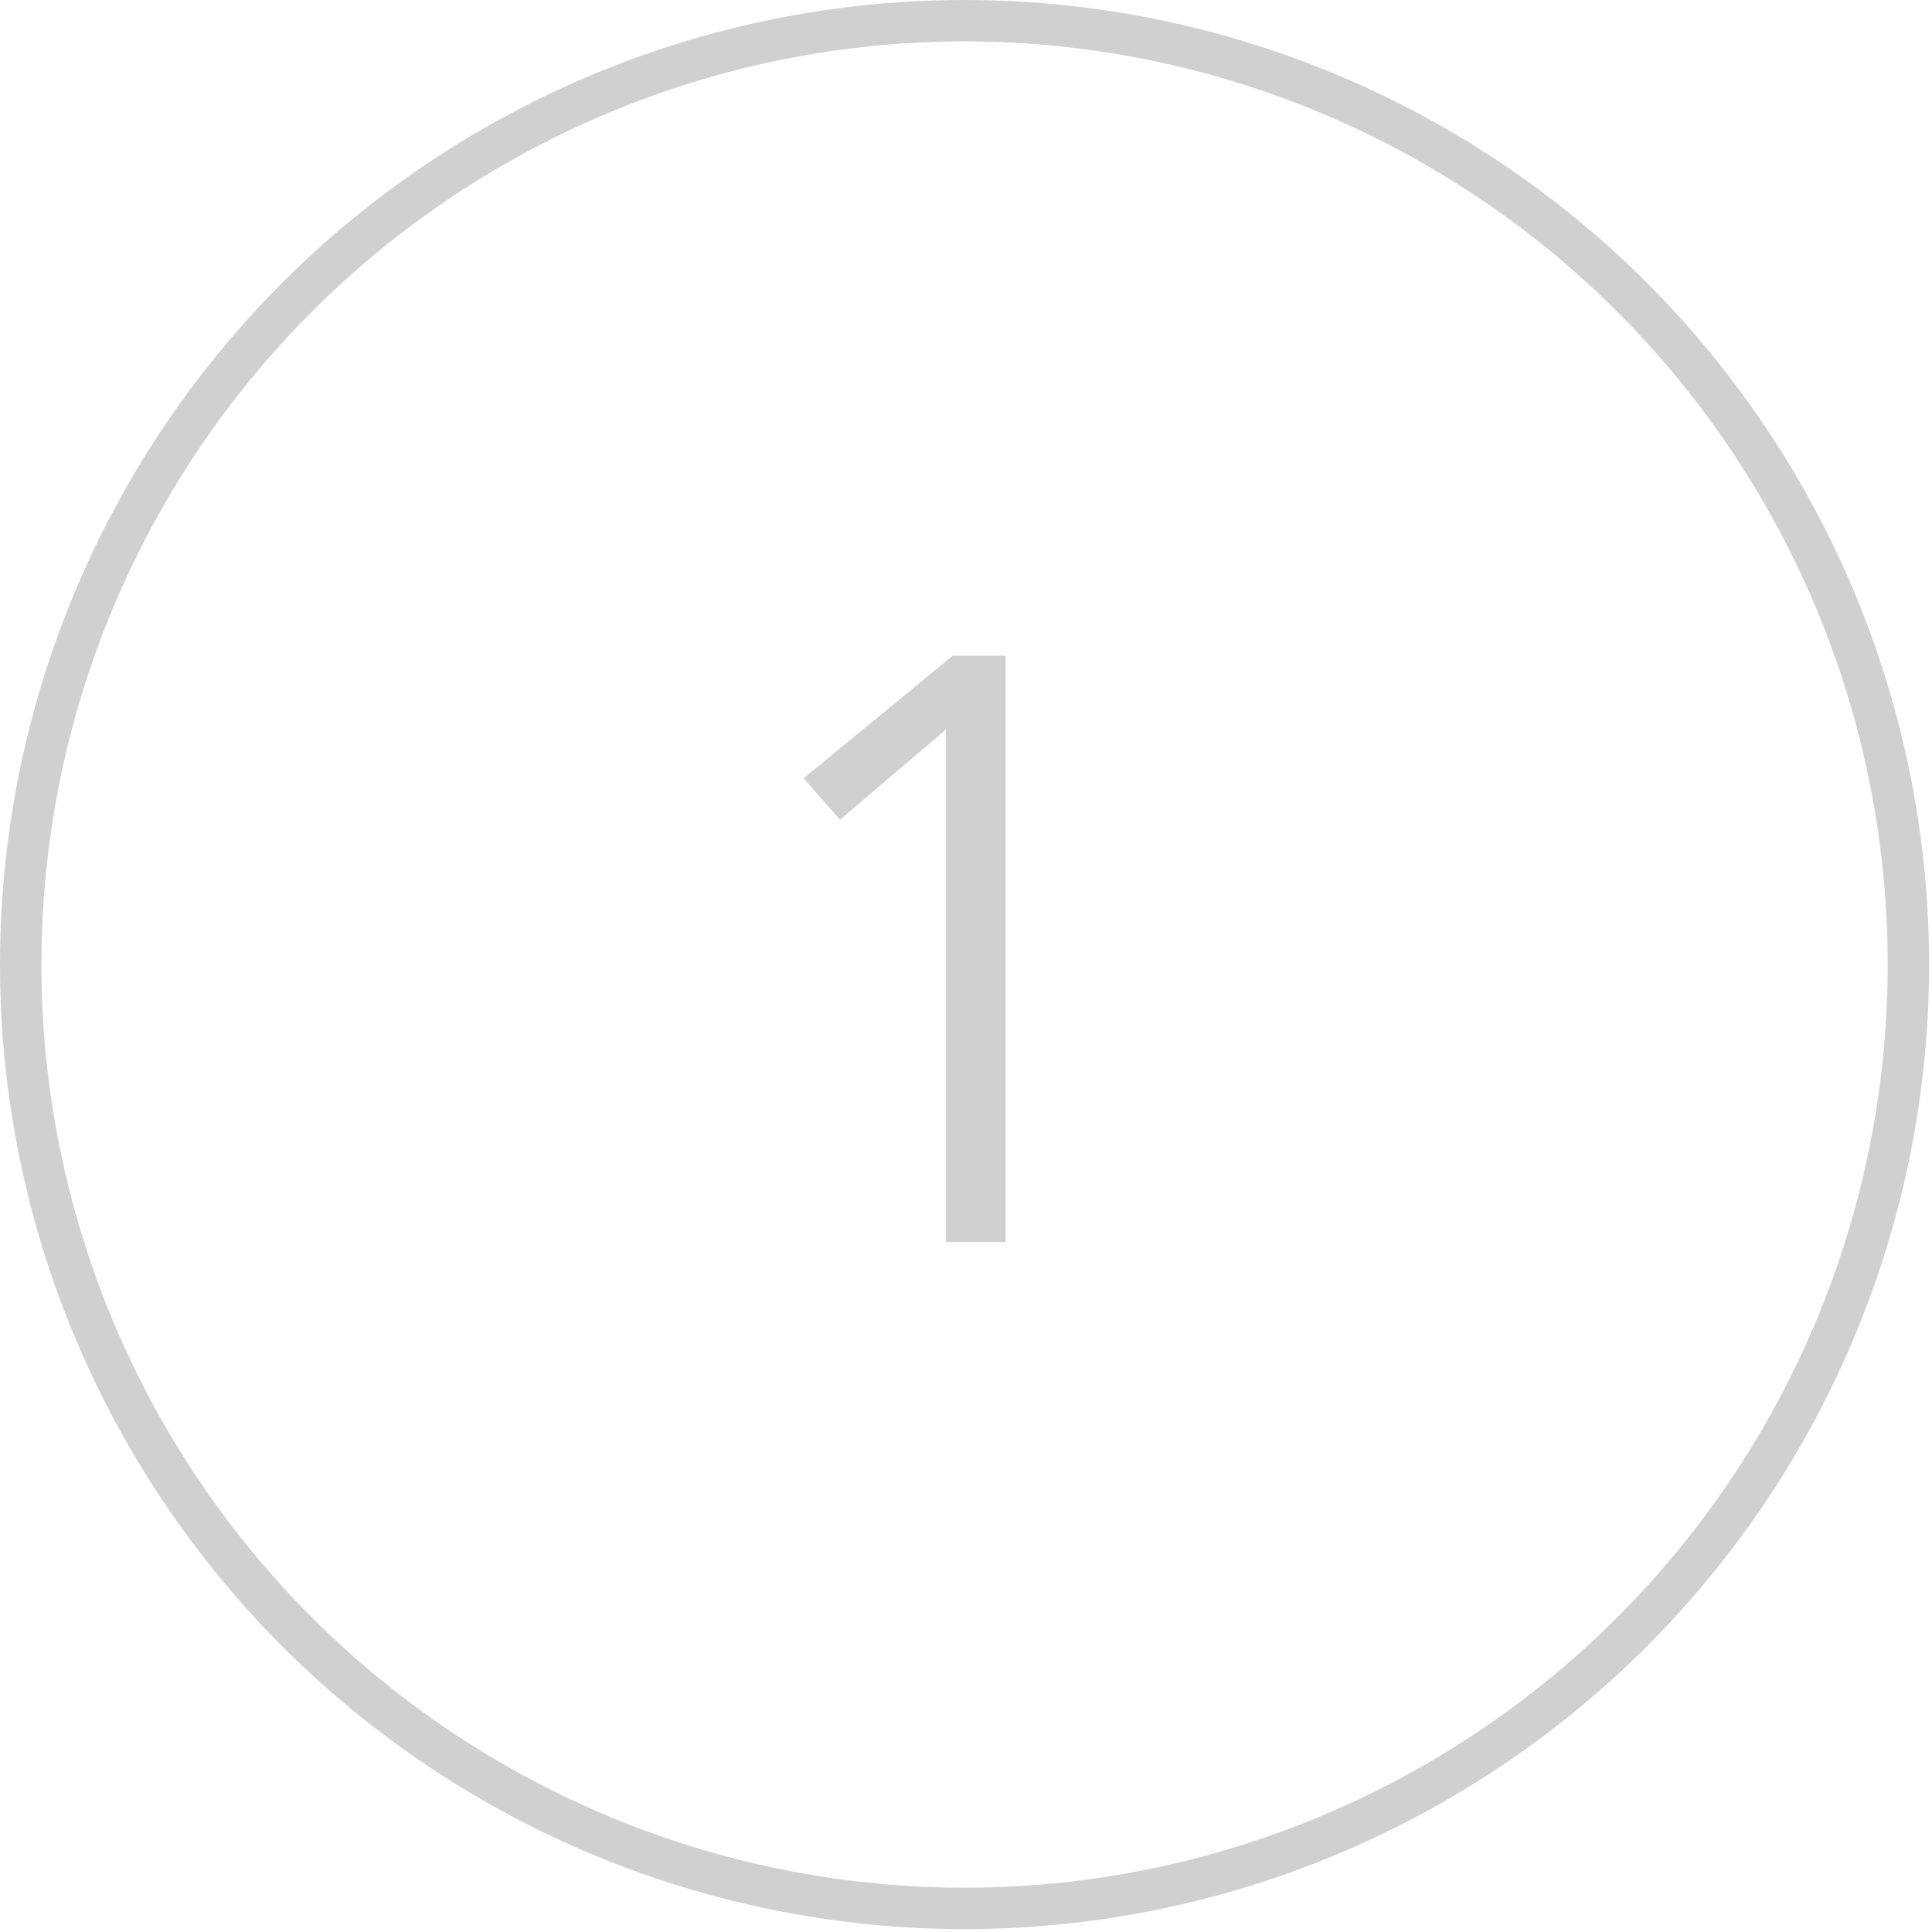 <?xml version="1.0" encoding="UTF-8"?> <svg xmlns="http://www.w3.org/2000/svg" width="28" height="28" viewBox="0 0 28 28" fill="none"> <circle cx="13.979" cy="13.979" r="13.679" stroke="#D0D0D0" stroke-width="0.6"></circle> <path d="M14.574 18H13.71V10.572L12.174 11.88L11.646 11.28L13.806 9.504H14.574V18Z" fill="#D0D0D0"></path> </svg> 